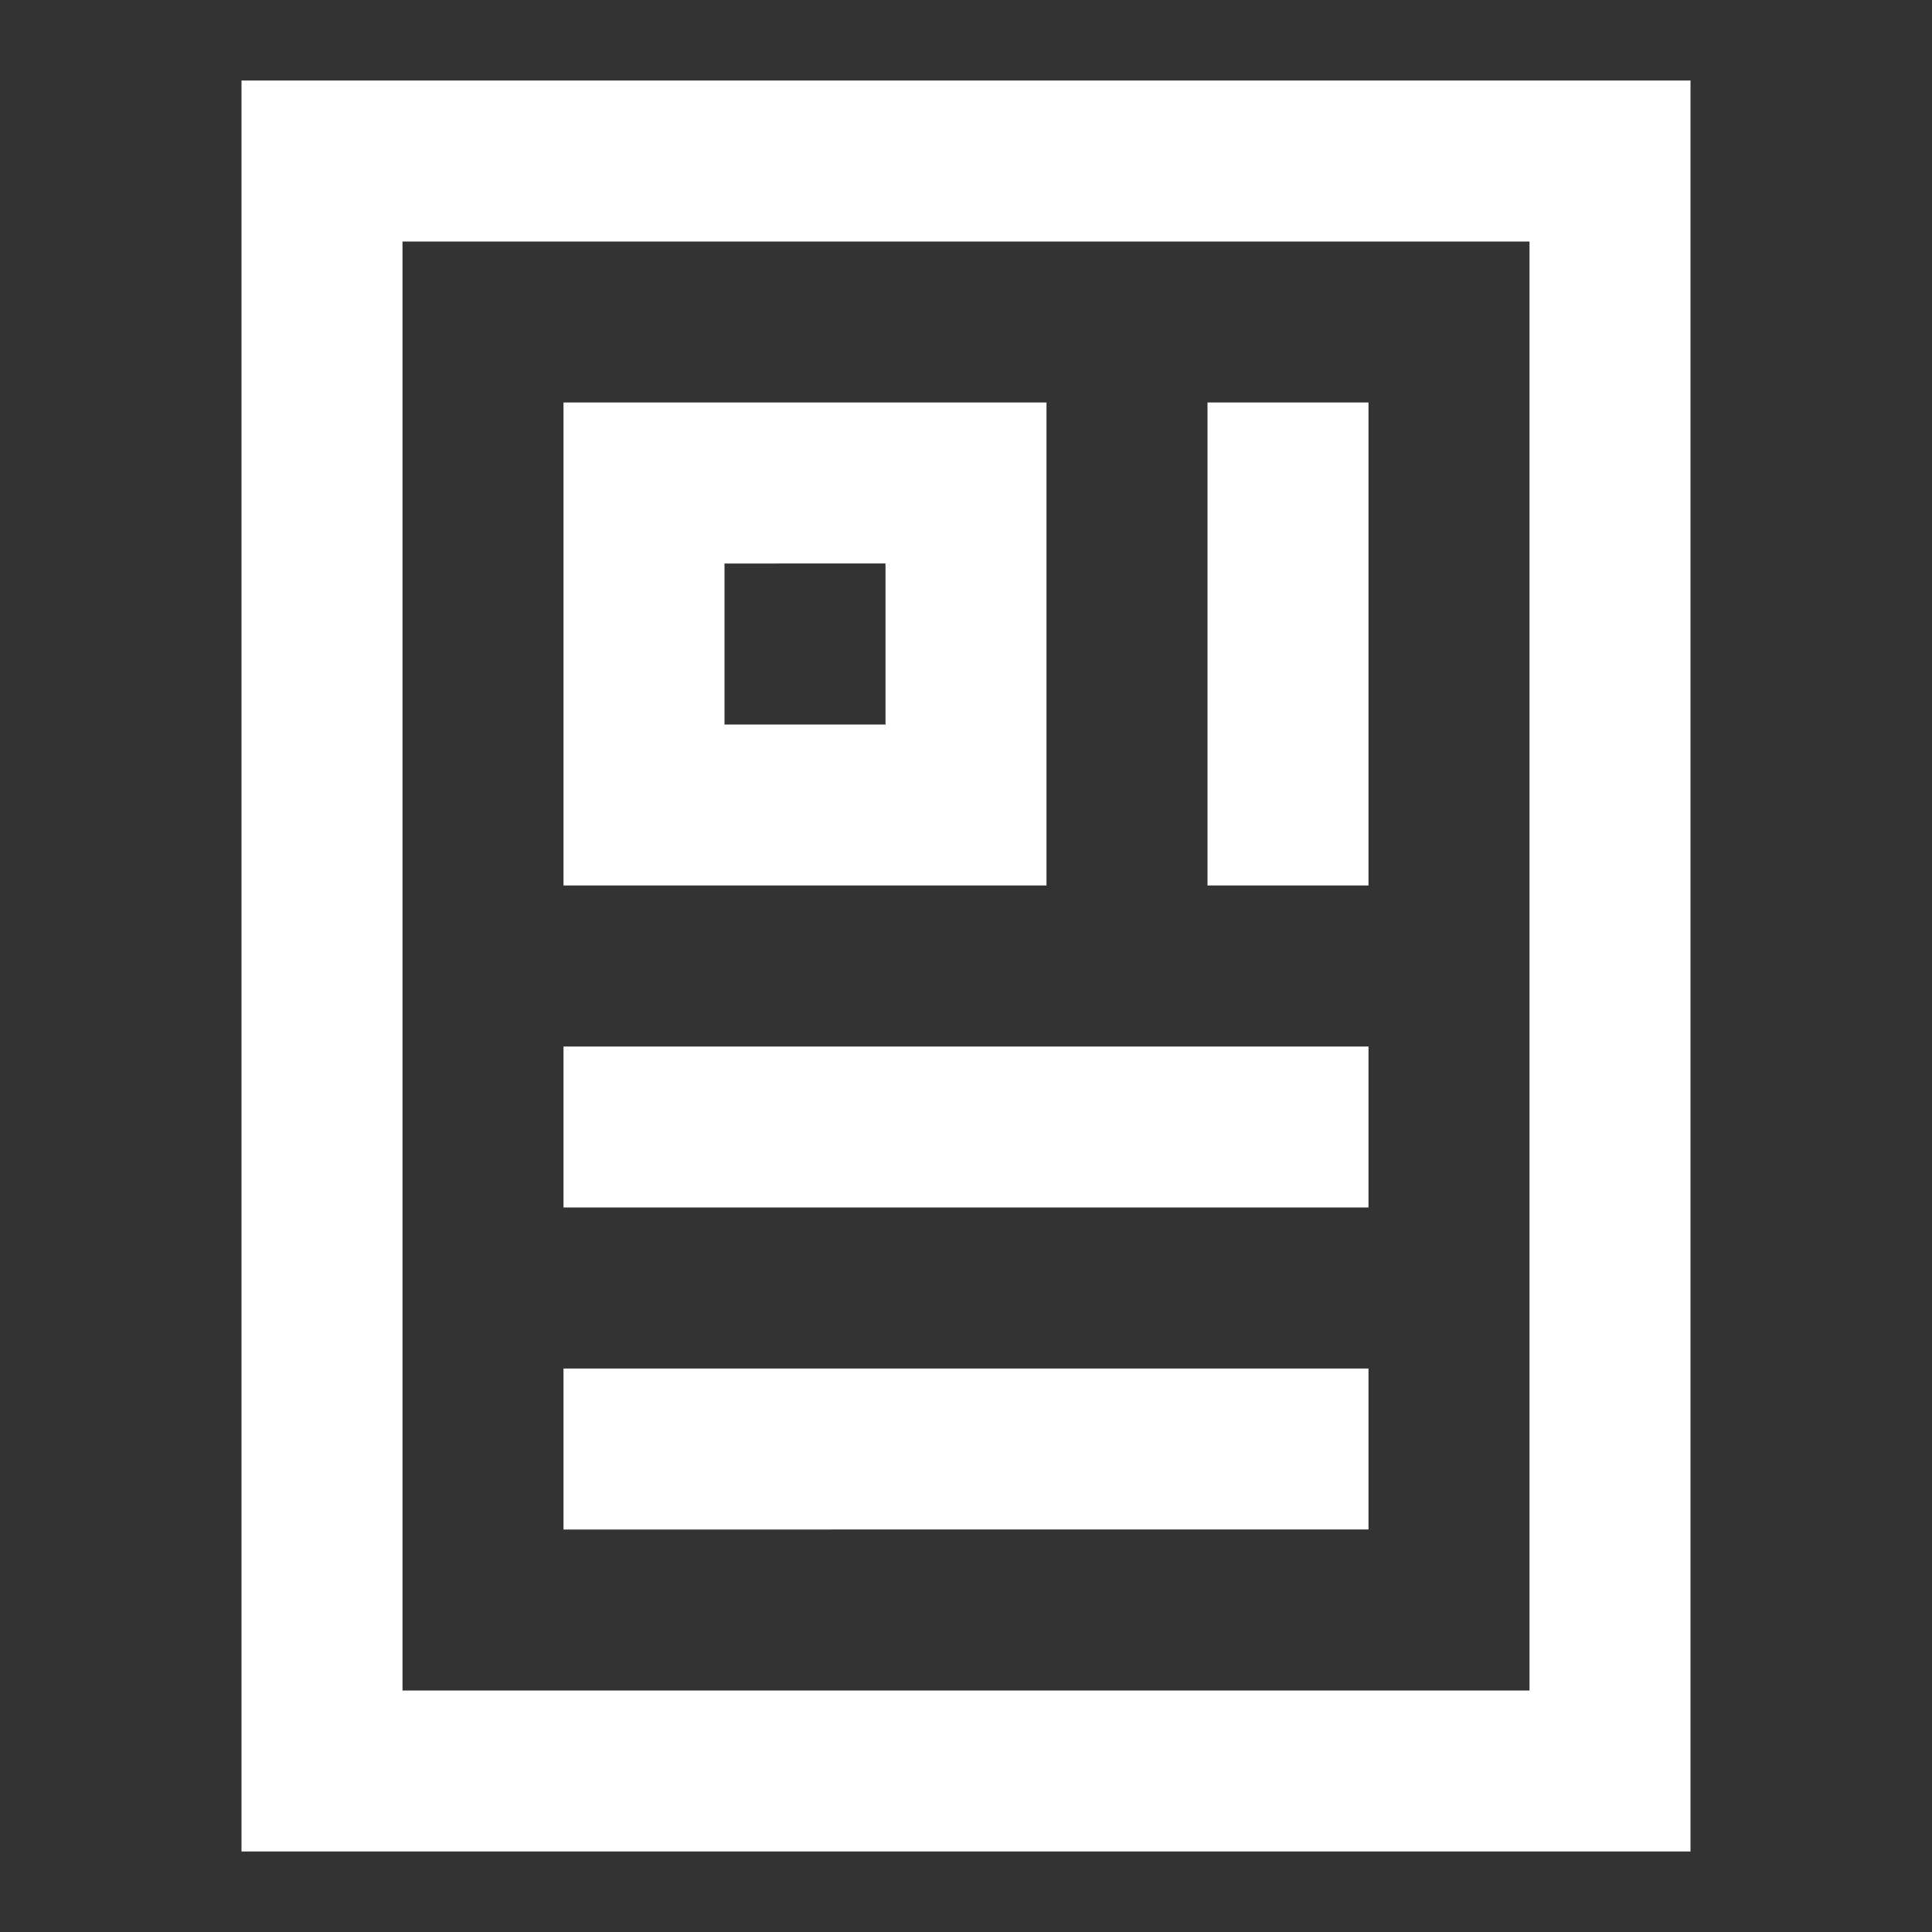 <svg width="24" height="24" xmlns="http://www.w3.org/2000/svg"><rect width="100%" height="100%" fill="#333333" stroke="none"/><path d="M5 3v18h14V3H5zm12 14v2H7v-2h10zm0-4v2H7v-2h10zm0-8v6h-2V5h2zm-4 0v6H7V5h6zm-2 2H9v2h2V7zm10 16H3V1h18v22z" fill="#FFF"/></svg>